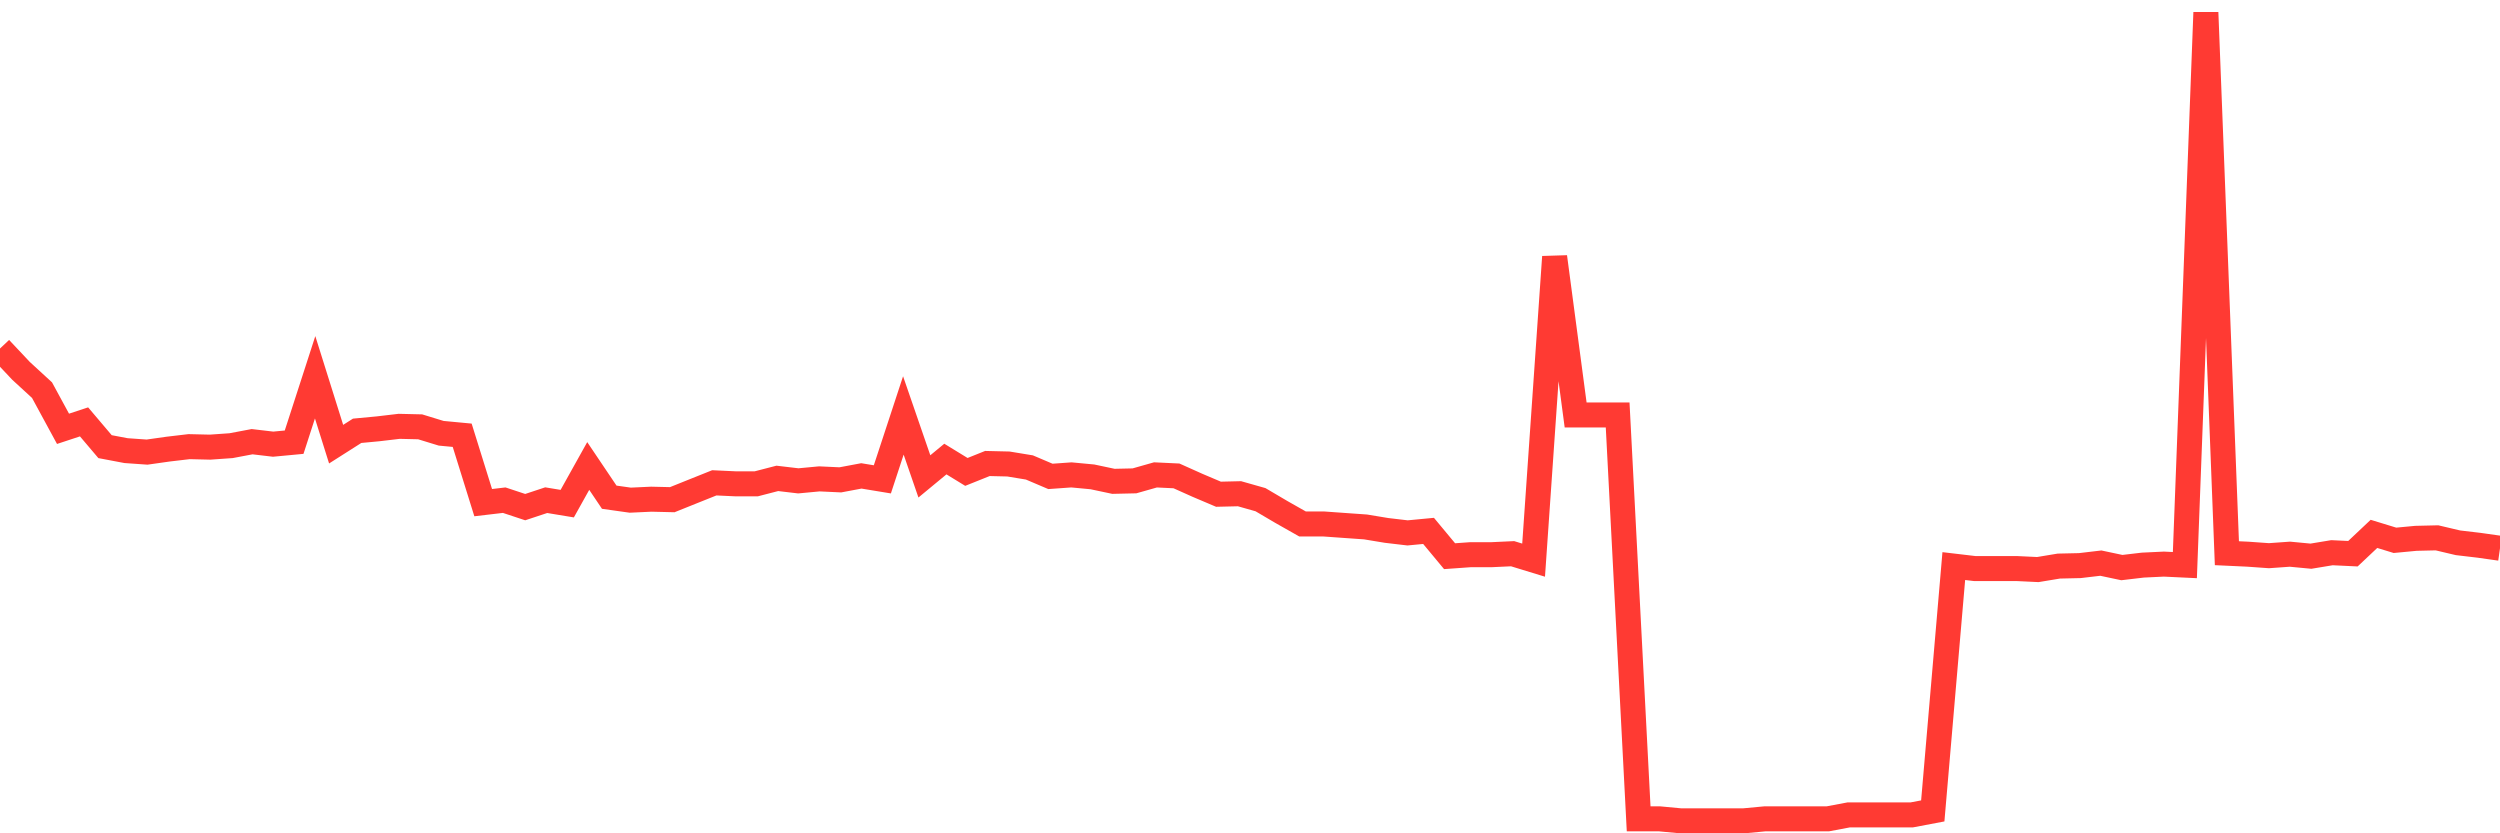 <svg
  xmlns="http://www.w3.org/2000/svg"
  xmlns:xlink="http://www.w3.org/1999/xlink"
  width="120"
  height="40"
  viewBox="0 0 120 40"
  preserveAspectRatio="none"
>
  <polyline
    points="0,16.729 1.008,17.8 2.017,18.727 3.025,20.583 4.034,20.25 5.042,21.439 6.05,21.63 7.059,21.701 8.067,21.558 9.076,21.439 10.084,21.463 11.092,21.392 12.101,21.201 13.109,21.32 14.118,21.225 15.126,18.109 16.134,21.32 17.143,20.678 18.151,20.583 19.16,20.464 20.168,20.488 21.176,20.797 22.185,20.892 23.193,24.127 24.202,24.008 25.21,24.342 26.218,24.008 27.227,24.175 28.235,22.367 29.244,23.866 30.252,24.008 31.261,23.961 32.269,23.985 33.277,23.58 34.286,23.176 35.294,23.223 36.303,23.223 37.311,22.962 38.319,23.081 39.328,22.986 40.336,23.033 41.345,22.843 42.353,23.009 43.361,19.941 44.37,22.867 45.378,22.034 46.387,22.652 47.395,22.248 48.403,22.272 49.412,22.438 50.42,22.867 51.429,22.795 52.437,22.89 53.445,23.104 54.454,23.081 55.462,22.795 56.471,22.843 57.479,23.295 58.487,23.723 59.496,23.699 60.504,23.985 61.513,24.579 62.521,25.15 63.529,25.15 64.538,25.222 65.546,25.293 66.555,25.46 67.563,25.579 68.571,25.483 69.58,26.697 70.588,26.625 71.597,26.625 72.605,26.578 73.613,26.887 74.622,12.328 75.63,19.917 76.639,19.917 77.647,19.917 78.655,39.305 79.664,39.305 80.672,39.4 81.681,39.4 82.689,39.4 83.697,39.4 84.706,39.305 85.714,39.305 86.723,39.305 87.731,39.305 88.739,39.115 89.748,39.115 90.756,39.115 91.765,39.115 92.773,38.924 93.782,27.172 94.79,27.291 95.798,27.291 96.807,27.291 97.815,27.339 98.824,27.172 99.832,27.149 100.84,27.03 101.849,27.244 102.857,27.125 103.866,27.077 104.874,27.125 105.882,0.6 106.891,26.554 107.899,26.601 108.908,26.673 109.916,26.601 110.924,26.697 111.933,26.53 112.941,26.578 113.95,25.626 114.958,25.935 115.966,25.84 116.975,25.816 117.983,26.054 118.992,26.173 120,26.316"
    fill="none"
    stroke="#ff3a33"
    stroke-width="1.2"
  >
  </polyline>
</svg>
